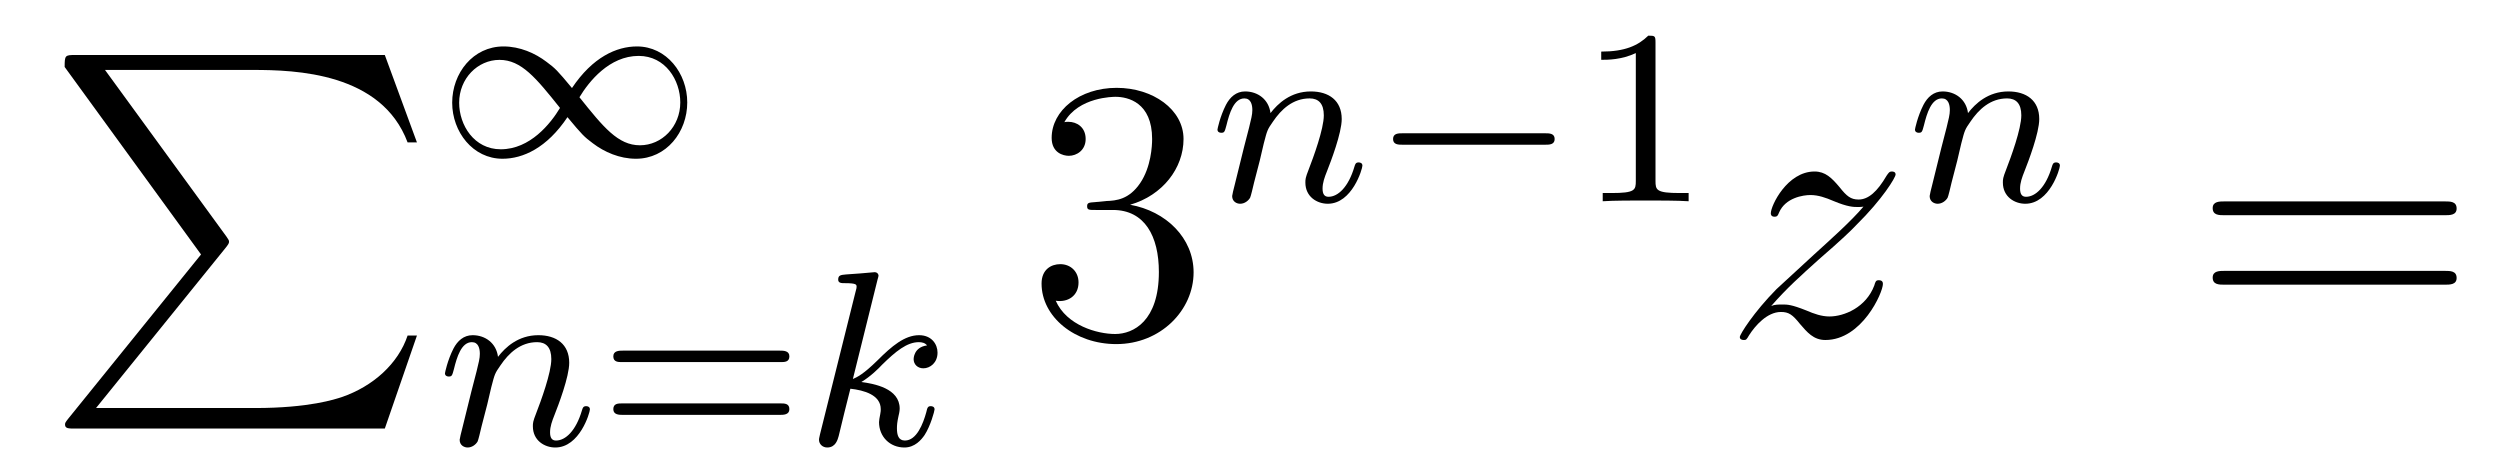 <?xml version='1.0' encoding='UTF-8'?>
<!-- This file was generated by dvisvgm 2.8.1 -->
<svg version='1.1' xmlns='http://www.w3.org/2000/svg' xmlns:xlink='http://www.w3.org/1999/xlink' width='80pt' height='15pt' viewBox='0 -15 80 15'>
<g id='page1'>
<g transform='matrix(1 0 0 -1 -127 650)'>
<path d='M133.433 656.857L129.189 651.609C129.093 651.489 129.081 651.465 129.081 651.417C129.081 651.286 129.189 651.286 129.404 651.286H139.314L140.342 654.262H140.043C139.744 653.366 138.943 652.637 137.928 652.29C137.736 652.23 136.911 651.943 135.154 651.943H130.073L134.222 657.072C134.305 657.179 134.329 657.215 134.329 657.263C134.329 657.311 134.317 657.323 134.246 657.43L130.36 662.762H135.094C136.457 662.762 139.207 662.678 140.043 660.443H140.342L139.314 663.24H129.404C129.081 663.24 129.069 663.228 129.069 662.857L133.433 656.857Z'/>
<path d='M145.303 662.183C144.833 662.749 144.769 662.813 144.49 663.02C144.124 663.299 143.637 663.514 143.112 663.514C142.139 663.514 141.47 662.662 141.47 661.713C141.47 660.781 142.132 659.92 143.08 659.92C143.733 659.92 144.498 660.263 145.159 661.251C145.63 660.685 145.693 660.622 145.972 660.414C146.339 660.135 146.825 659.92 147.351 659.92C148.323 659.92 148.992 660.773 148.992 661.721C148.992 662.653 148.331 663.514 147.383 663.514C146.729 663.514 145.964 663.172 145.303 662.183ZM145.542 661.888C145.845 662.391 146.498 663.211 147.438 663.211C148.291 663.211 148.769 662.438 148.769 661.721C148.769 660.948 148.179 660.351 147.478 660.351C146.777 660.351 146.307 660.932 145.542 661.888ZM144.92 661.546C144.618 661.044 143.964 660.223 143.024 660.223C142.171 660.223 141.693 660.996 141.693 661.713C141.693 662.486 142.283 663.084 142.984 663.084S144.156 662.502 144.92 661.546Z'/>
<path d='M142.594 652.067C142.617 652.186 142.697 652.489 142.721 652.609C142.833 653.039 142.833 653.047 143.016 653.31C143.279 653.7 143.653 654.051 144.188 654.051C144.474 654.051 144.642 653.884 144.642 653.509C144.642 653.071 144.307 652.162 144.156 651.772C144.052 651.509 144.052 651.461 144.052 651.357C144.052 650.903 144.426 650.68 144.769 650.68C145.55 650.68 145.877 651.796 145.877 651.899C145.877 651.979 145.813 652.003 145.757 652.003C145.662 652.003 145.646 651.947 145.622 651.867C145.43 651.214 145.096 650.903 144.793 650.903C144.665 650.903 144.602 650.983 144.602 651.166C144.602 651.35 144.665 651.525 144.745 651.724C144.865 652.027 145.215 652.943 145.215 653.39C145.215 653.987 144.801 654.274 144.227 654.274C143.582 654.274 143.168 653.884 142.936 653.581C142.881 654.019 142.53 654.274 142.123 654.274C141.837 654.274 141.638 654.091 141.51 653.844C141.319 653.469 141.239 653.071 141.239 653.055C141.239 652.983 141.295 652.951 141.358 652.951C141.462 652.951 141.47 652.983 141.526 653.19C141.622 653.581 141.765 654.051 142.1 654.051C142.307 654.051 142.355 653.852 142.355 653.677C142.355 653.533 142.315 653.382 142.251 653.119C142.235 653.055 142.116 652.585 142.084 652.473L141.789 651.278C141.757 651.158 141.709 650.959 141.709 650.927C141.709 650.744 141.861 650.68 141.964 650.68C142.107 650.68 142.227 650.776 142.283 650.872C142.307 650.919 142.371 651.19 142.41 651.357L142.594 652.067Z'/>
<path d='M151.981 653.413C152.101 653.413 152.26 653.413 152.26 653.597C152.26 653.78 152.069 653.78 151.949 653.78H146.937C146.817 653.78 146.626 653.78 146.626 653.597C146.626 653.413 146.786 653.413 146.905 653.413H151.981ZM151.949 651.724C152.069 651.724 152.26 651.724 152.26 651.907C152.26 652.091 152.101 652.091 151.981 652.091H146.905C146.786 652.091 146.626 652.091 146.626 651.907C146.626 651.724 146.817 651.724 146.937 651.724H151.949Z'/>
<path d='M155.081 656.051C155.089 656.067 155.113 656.171 155.113 656.178C155.113 656.218 155.081 656.29 154.985 656.29C154.953 656.29 154.706 656.266 154.523 656.25L154.077 656.218C153.901 656.202 153.822 656.194 153.822 656.051C153.822 655.939 153.933 655.939 154.029 655.939C154.411 655.939 154.411 655.892 154.411 655.82C154.411 655.796 154.411 655.78 154.371 655.637L153.24 651.102C153.208 650.983 153.208 650.935 153.208 650.927C153.208 650.792 153.32 650.68 153.471 650.68C153.742 650.68 153.806 650.935 153.838 651.047C153.917 651.382 154.125 652.226 154.212 652.561C154.65 652.513 155.184 652.362 155.184 651.907C155.184 651.867 155.184 651.828 155.168 651.748C155.145 651.644 155.129 651.533 155.129 651.493C155.129 651.023 155.479 650.68 155.941 650.68C156.276 650.68 156.483 650.927 156.587 651.079C156.778 651.373 156.906 651.852 156.906 651.899C156.906 651.979 156.842 652.003 156.786 652.003C156.69 652.003 156.674 651.955 156.642 651.812C156.539 651.437 156.332 650.903 155.957 650.903C155.75 650.903 155.702 651.079 155.702 651.294C155.702 651.397 155.71 651.493 155.75 651.676C155.758 651.708 155.79 651.836 155.79 651.923C155.79 652.577 154.969 652.72 154.563 652.776C154.858 652.951 155.129 653.222 155.224 653.326C155.662 653.756 156.021 654.051 156.403 654.051C156.507 654.051 156.603 654.027 156.666 653.947C156.236 653.892 156.236 653.517 156.236 653.509C156.236 653.334 156.371 653.214 156.547 653.214C156.762 653.214 157.001 653.39 157.001 653.716C157.001 653.987 156.81 654.274 156.411 654.274C155.949 654.274 155.535 653.923 155.081 653.469C154.619 653.015 154.419 652.927 154.292 652.872L155.081 656.051Z'/>
<path d='M162.04 658.532C161.836 658.52 161.788 658.507 161.788 658.4C161.788 658.281 161.848 658.281 162.063 658.281H162.613C163.629 658.281 164.084 657.444 164.084 656.296C164.084 654.73 163.271 654.312 162.685 654.312C162.111 654.312 161.131 654.587 160.784 655.376C161.167 655.316 161.513 655.531 161.513 655.961C161.513 656.308 161.262 656.547 160.928 656.547C160.641 656.547 160.33 656.38 160.33 655.926C160.33 654.862 161.394 653.989 162.721 653.989C164.143 653.989 165.195 655.077 165.195 656.284C165.195 657.384 164.311 658.245 163.163 658.448C164.203 658.747 164.873 659.619 164.873 660.552C164.873 661.496 163.893 662.189 162.733 662.189C161.538 662.189 160.653 661.46 160.653 660.588C160.653 660.109 161.023 660.014 161.203 660.014C161.454 660.014 161.741 660.193 161.741 660.552C161.741 660.934 161.454 661.102 161.191 661.102C161.119 661.102 161.095 661.102 161.059 661.09C161.513 661.902 162.637 661.902 162.697 661.902C163.092 661.902 163.868 661.723 163.868 660.552C163.868 660.325 163.833 659.655 163.486 659.141C163.128 658.615 162.721 658.579 162.398 658.567L162.04 658.532Z'/>
<path d='M167.314 659.867C167.337 659.986 167.417 660.289 167.441 660.409C167.553 660.839 167.553 660.847 167.736 661.11C167.999 661.5 168.373 661.851 168.908 661.851C169.194 661.851 169.362 661.684 169.362 661.309C169.362 660.871 169.027 659.962 168.876 659.572C168.772 659.309 168.772 659.261 168.772 659.157C168.772 658.703 169.146 658.48 169.489 658.48C170.27 658.48 170.597 659.596 170.597 659.699C170.597 659.779 170.533 659.803 170.477 659.803C170.382 659.803 170.366 659.747 170.342 659.667C170.15 659.014 169.816 658.703 169.513 658.703C169.385 658.703 169.322 658.783 169.322 658.966C169.322 659.15 169.385 659.325 169.465 659.524C169.585 659.827 169.935 660.743 169.935 661.19C169.935 661.787 169.521 662.074 168.947 662.074C168.302 662.074 167.888 661.684 167.656 661.381C167.601 661.819 167.25 662.074 166.843 662.074C166.557 662.074 166.358 661.891 166.23 661.644C166.039 661.269 165.959 660.871 165.959 660.855C165.959 660.783 166.015 660.751 166.078 660.751C166.182 660.751 166.19 660.783 166.246 660.99C166.342 661.381 166.485 661.851 166.82 661.851C167.027 661.851 167.075 661.652 167.075 661.477C167.075 661.333 167.035 661.182 166.971 660.919C166.955 660.855 166.836 660.385 166.804 660.273L166.509 659.078C166.477 658.958 166.429 658.759 166.429 658.727C166.429 658.544 166.581 658.48 166.684 658.48C166.827 658.48 166.947 658.576 167.003 658.672C167.027 658.719 167.091 658.99 167.13 659.157L167.314 659.867Z'/>
<path d='M176.446 660.369C176.574 660.369 176.749 660.369 176.749 660.552C176.749 660.735 176.574 660.735 176.446 660.735H171.88C171.753 660.735 171.578 660.735 171.578 660.552C171.578 660.369 171.753 660.369 171.88 660.369H176.446Z'/>
<path d='M179.976 663.636C179.976 663.851 179.96 663.859 179.745 663.859C179.418 663.54 178.996 663.349 178.239 663.349V663.086C178.454 663.086 178.884 663.086 179.346 663.301V659.213C179.346 658.918 179.323 658.823 178.566 658.823H178.287V658.56C178.613 658.584 179.299 658.584 179.657 658.584C180.016 658.584 180.709 658.584 181.036 658.56V658.823H180.757C180 658.823 179.976 658.918 179.976 659.213V663.636Z'/>
<path d='M183.678 655.208C184.192 655.794 184.611 656.165 185.208 656.703C185.926 657.324 186.236 657.623 186.404 657.802C187.241 658.627 187.659 659.321 187.659 659.416C187.659 659.512 187.563 659.512 187.539 659.512C187.456 659.512 187.432 659.464 187.372 659.38C187.073 658.866 186.786 658.615 186.475 658.615C186.224 658.615 186.093 658.723 185.866 659.01C185.615 659.308 185.412 659.512 185.065 659.512C184.192 659.512 183.666 658.424 183.666 658.173C183.666 658.137 183.678 658.065 183.786 658.065C183.881 658.065 183.893 658.113 183.929 658.197C184.133 658.675 184.706 658.759 184.933 658.759C185.184 658.759 185.423 658.675 185.674 658.567C186.129 658.376 186.32 658.376 186.44 658.376C186.523 658.376 186.571 658.376 186.631 658.388C186.236 657.922 185.591 657.348 185.053 656.858L183.846 655.746C183.116 655.005 182.674 654.3 182.674 654.216C182.674 654.144 182.734 654.12 182.806 654.12C182.877 654.12 182.889 654.132 182.973 654.276C183.164 654.575 183.547 655.017 183.989 655.017C184.24 655.017 184.36 654.933 184.599 654.634C184.826 654.372 185.029 654.12 185.412 654.12C186.583 654.12 187.253 655.639 187.253 655.913C187.253 655.961 187.241 656.033 187.121 656.033C187.025 656.033 187.013 655.985 186.978 655.866C186.714 655.16 186.009 654.873 185.543 654.873C185.292 654.873 185.053 654.957 184.802 655.065C184.324 655.256 184.192 655.256 184.037 655.256C183.917 655.256 183.786 655.256 183.678 655.208Z'/>
<path d='M189.634 659.867C189.657 659.986 189.737 660.289 189.761 660.409C189.873 660.839 189.873 660.847 190.056 661.11C190.319 661.5 190.693 661.851 191.228 661.851C191.514 661.851 191.682 661.684 191.682 661.309C191.682 660.871 191.347 659.962 191.196 659.572C191.092 659.309 191.092 659.261 191.092 659.157C191.092 658.703 191.466 658.48 191.809 658.48C192.59 658.48 192.917 659.596 192.917 659.699C192.917 659.779 192.853 659.803 192.797 659.803C192.702 659.803 192.685 659.747 192.661 659.667C192.47 659.014 192.136 658.703 191.833 658.703C191.705 658.703 191.642 658.783 191.642 658.966C191.642 659.15 191.705 659.325 191.785 659.524C191.905 659.827 192.256 660.743 192.256 661.19C192.256 661.787 191.841 662.074 191.267 662.074C190.622 662.074 190.208 661.684 189.976 661.381C189.921 661.819 189.57 662.074 189.163 662.074C188.877 662.074 188.678 661.891 188.55 661.644C188.359 661.269 188.279 660.871 188.279 660.855C188.279 660.783 188.335 660.751 188.398 660.751C188.502 660.751 188.51 660.783 188.566 660.99C188.662 661.381 188.805 661.851 189.14 661.851C189.347 661.851 189.395 661.652 189.395 661.477C189.395 661.333 189.355 661.182 189.291 660.919C189.275 660.855 189.156 660.385 189.124 660.273L188.829 659.078C188.797 658.958 188.749 658.759 188.749 658.727C188.749 658.544 188.901 658.48 189.004 658.48C189.147 658.48 189.267 658.576 189.323 658.672C189.347 658.719 189.411 658.99 189.45 659.157L189.634 659.867Z'/>
<path d='M205.229 658.113C205.397 658.113 205.612 658.113 205.612 658.328C205.612 658.555 205.409 658.555 205.229 658.555H198.188C198.02 658.555 197.806 658.555 197.806 658.34C197.806 658.113 198.008 658.113 198.188 658.113H205.229ZM205.229 655.89C205.397 655.89 205.612 655.89 205.612 656.105C205.612 656.332 205.409 656.332 205.229 656.332H198.188C198.02 656.332 197.806 656.332 197.806 656.117C197.806 655.89 198.008 655.89 198.188 655.89H205.229Z'/>
</g>
</g>
</svg>